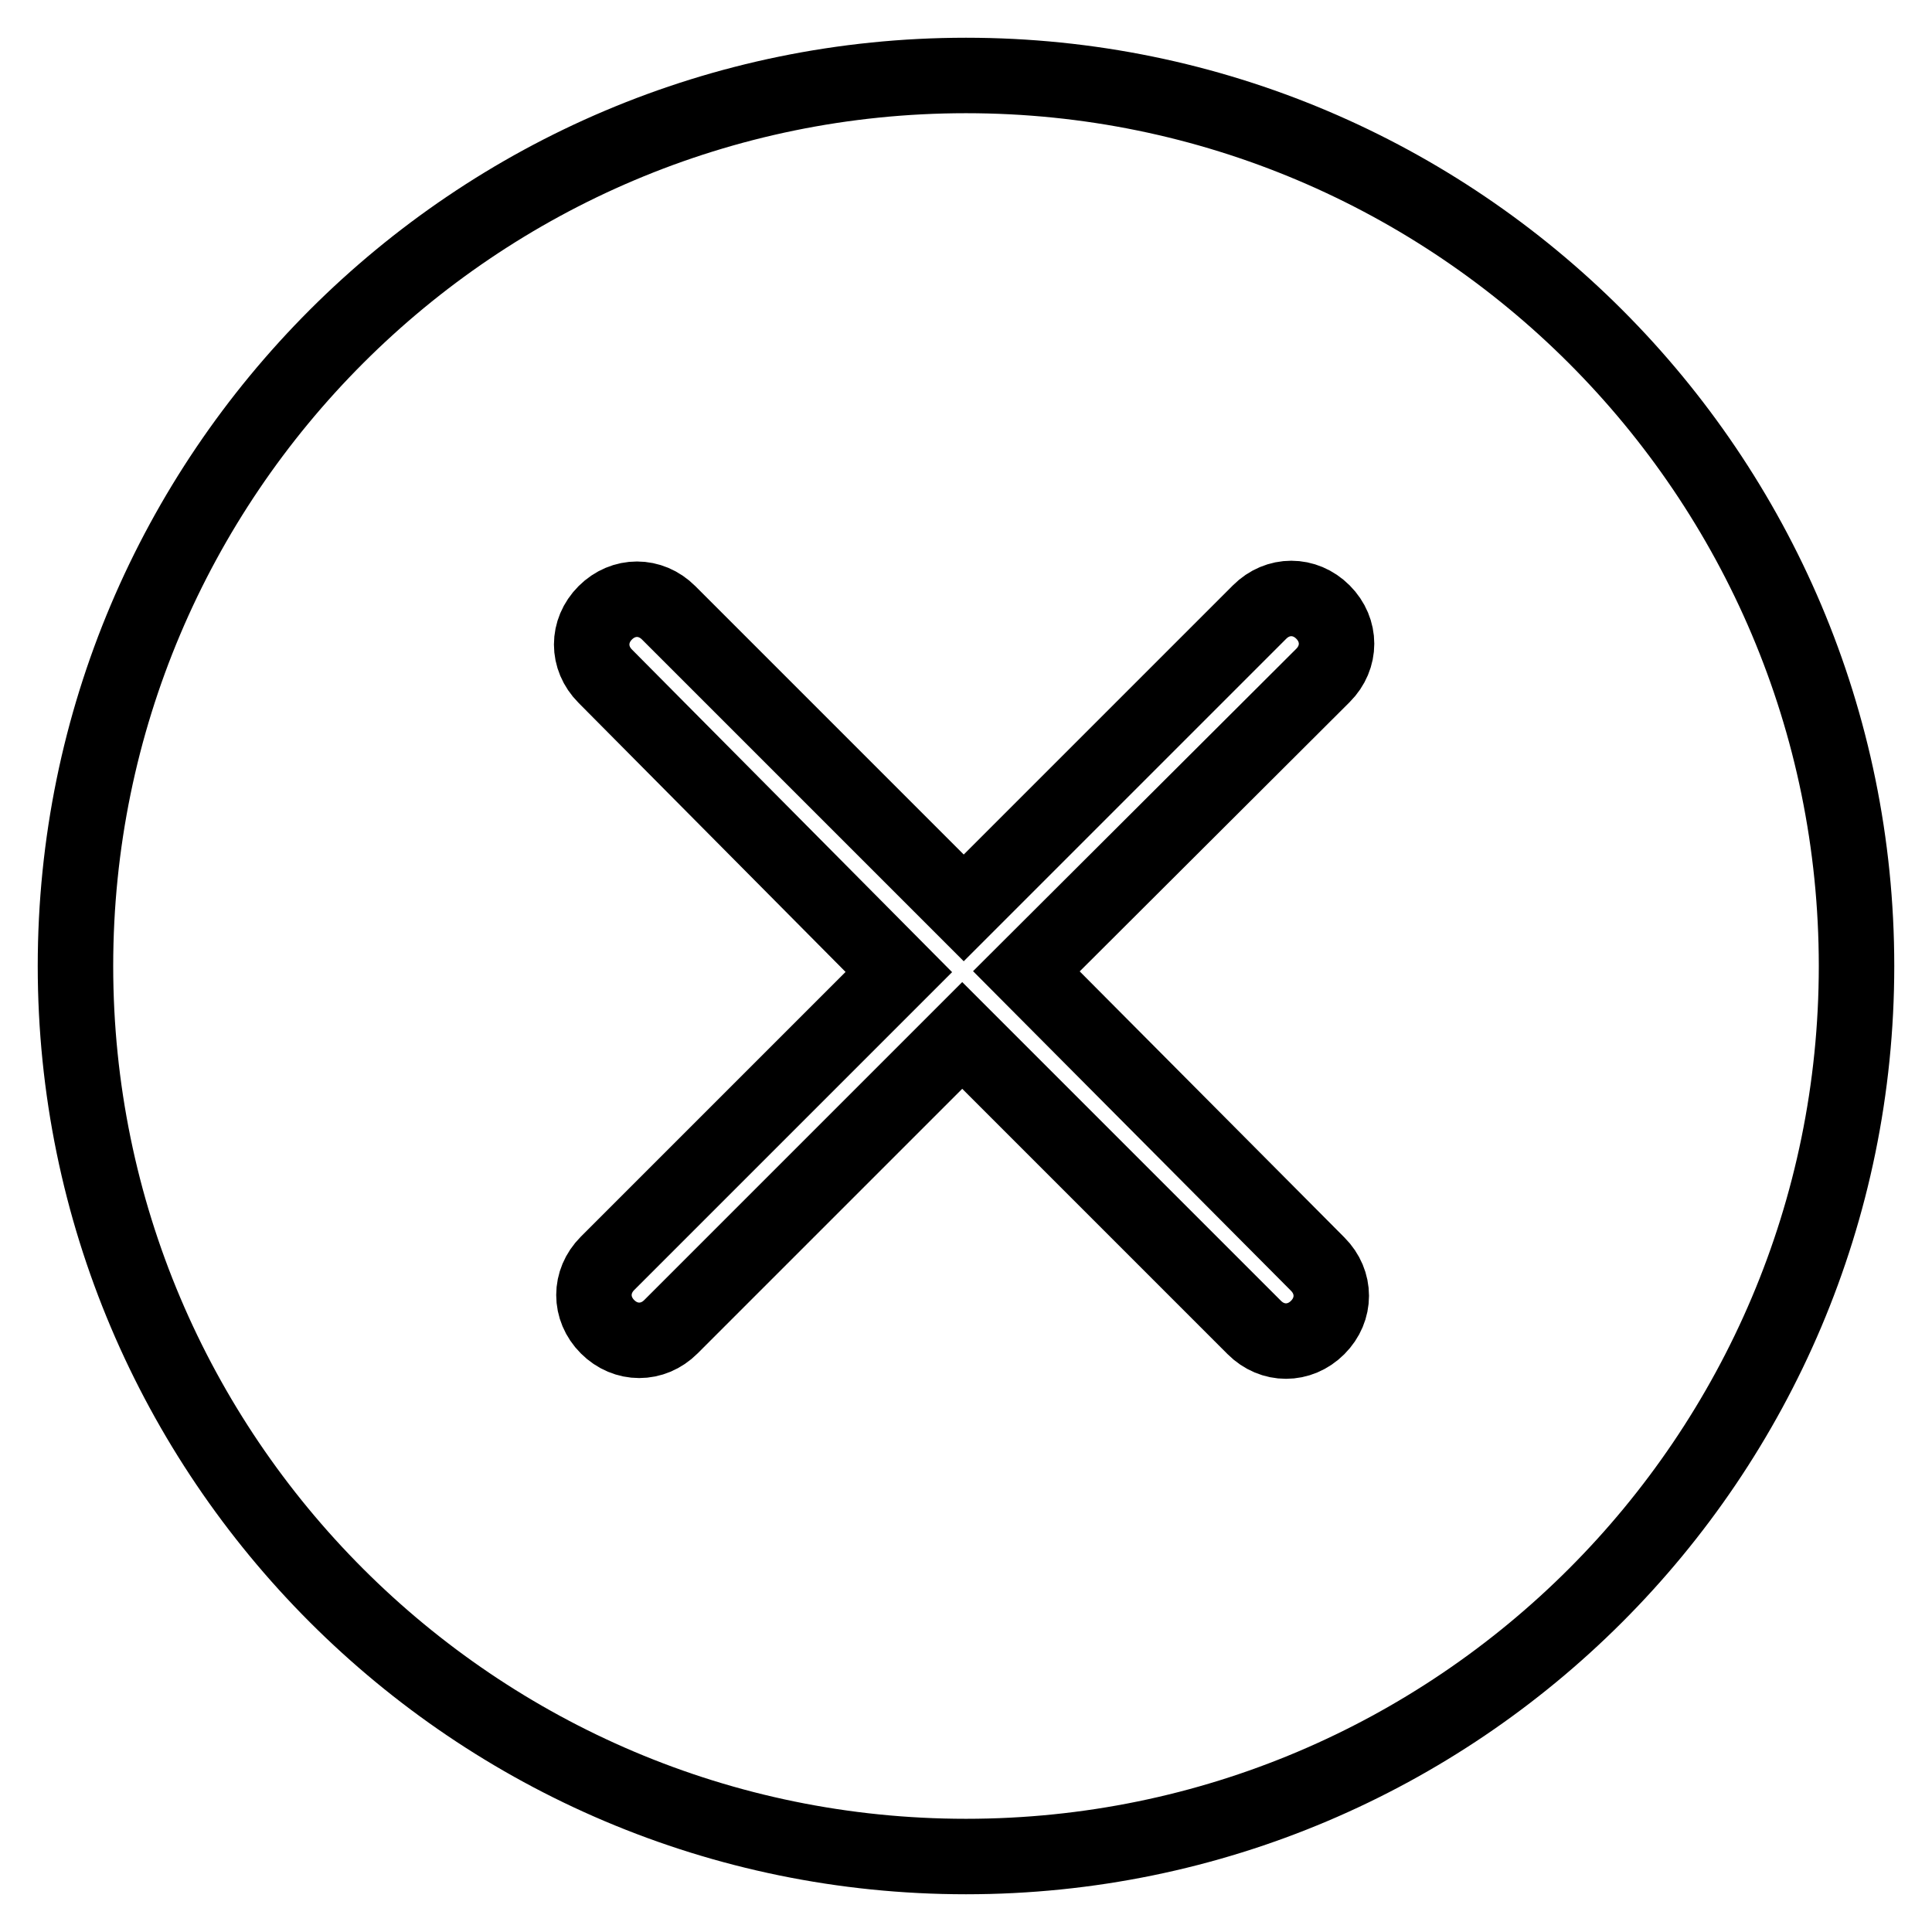 <?xml version="1.0" encoding="utf-8"?>
<!-- Svg Vector Icons : http://www.onlinewebfonts.com/icon -->
<!DOCTYPE svg PUBLIC "-//W3C//DTD SVG 1.1//EN" "http://www.w3.org/Graphics/SVG/1.1/DTD/svg11.dtd">
<svg version="1.1" xmlns="http://www.w3.org/2000/svg" xmlns:xlink="http://www.w3.org/1999/xlink" x="0px" y="0px" viewBox="0 0 256 256" enable-background="new 0 0 256 256" xml:space="preserve">
<g> <path stroke-width="10" fill-opacity="0" stroke="#000000"  d="M128,10C62.9,10,10,62.9,10,128c0,65.1,52.9,118,118,118c65.1,0,118-52.9,118-118C246,62.9,193.1,10,128,10 z M174.6,167.5c2.4,2.4,2.4,6,0,8.4c-2.4,2.4-6,2.4-8.4,0l-38.7-38.7l-38.6,38.6c-2.4,2.4-6,2.4-8.4,0c-2.4-2.4-2.4-6,0-8.4 l38.6-38.6L80.2,89.6c-2.4-2.4-2.4-6,0-8.4c2.4-2.4,6-2.4,8.4,0l39.1,39.1l39.2-39.2c2.4-2.4,6-2.4,8.4,0c2.4,2.4,2.4,6,0,8.4 L136,128.7L174.6,167.5z"/></g>
</svg>